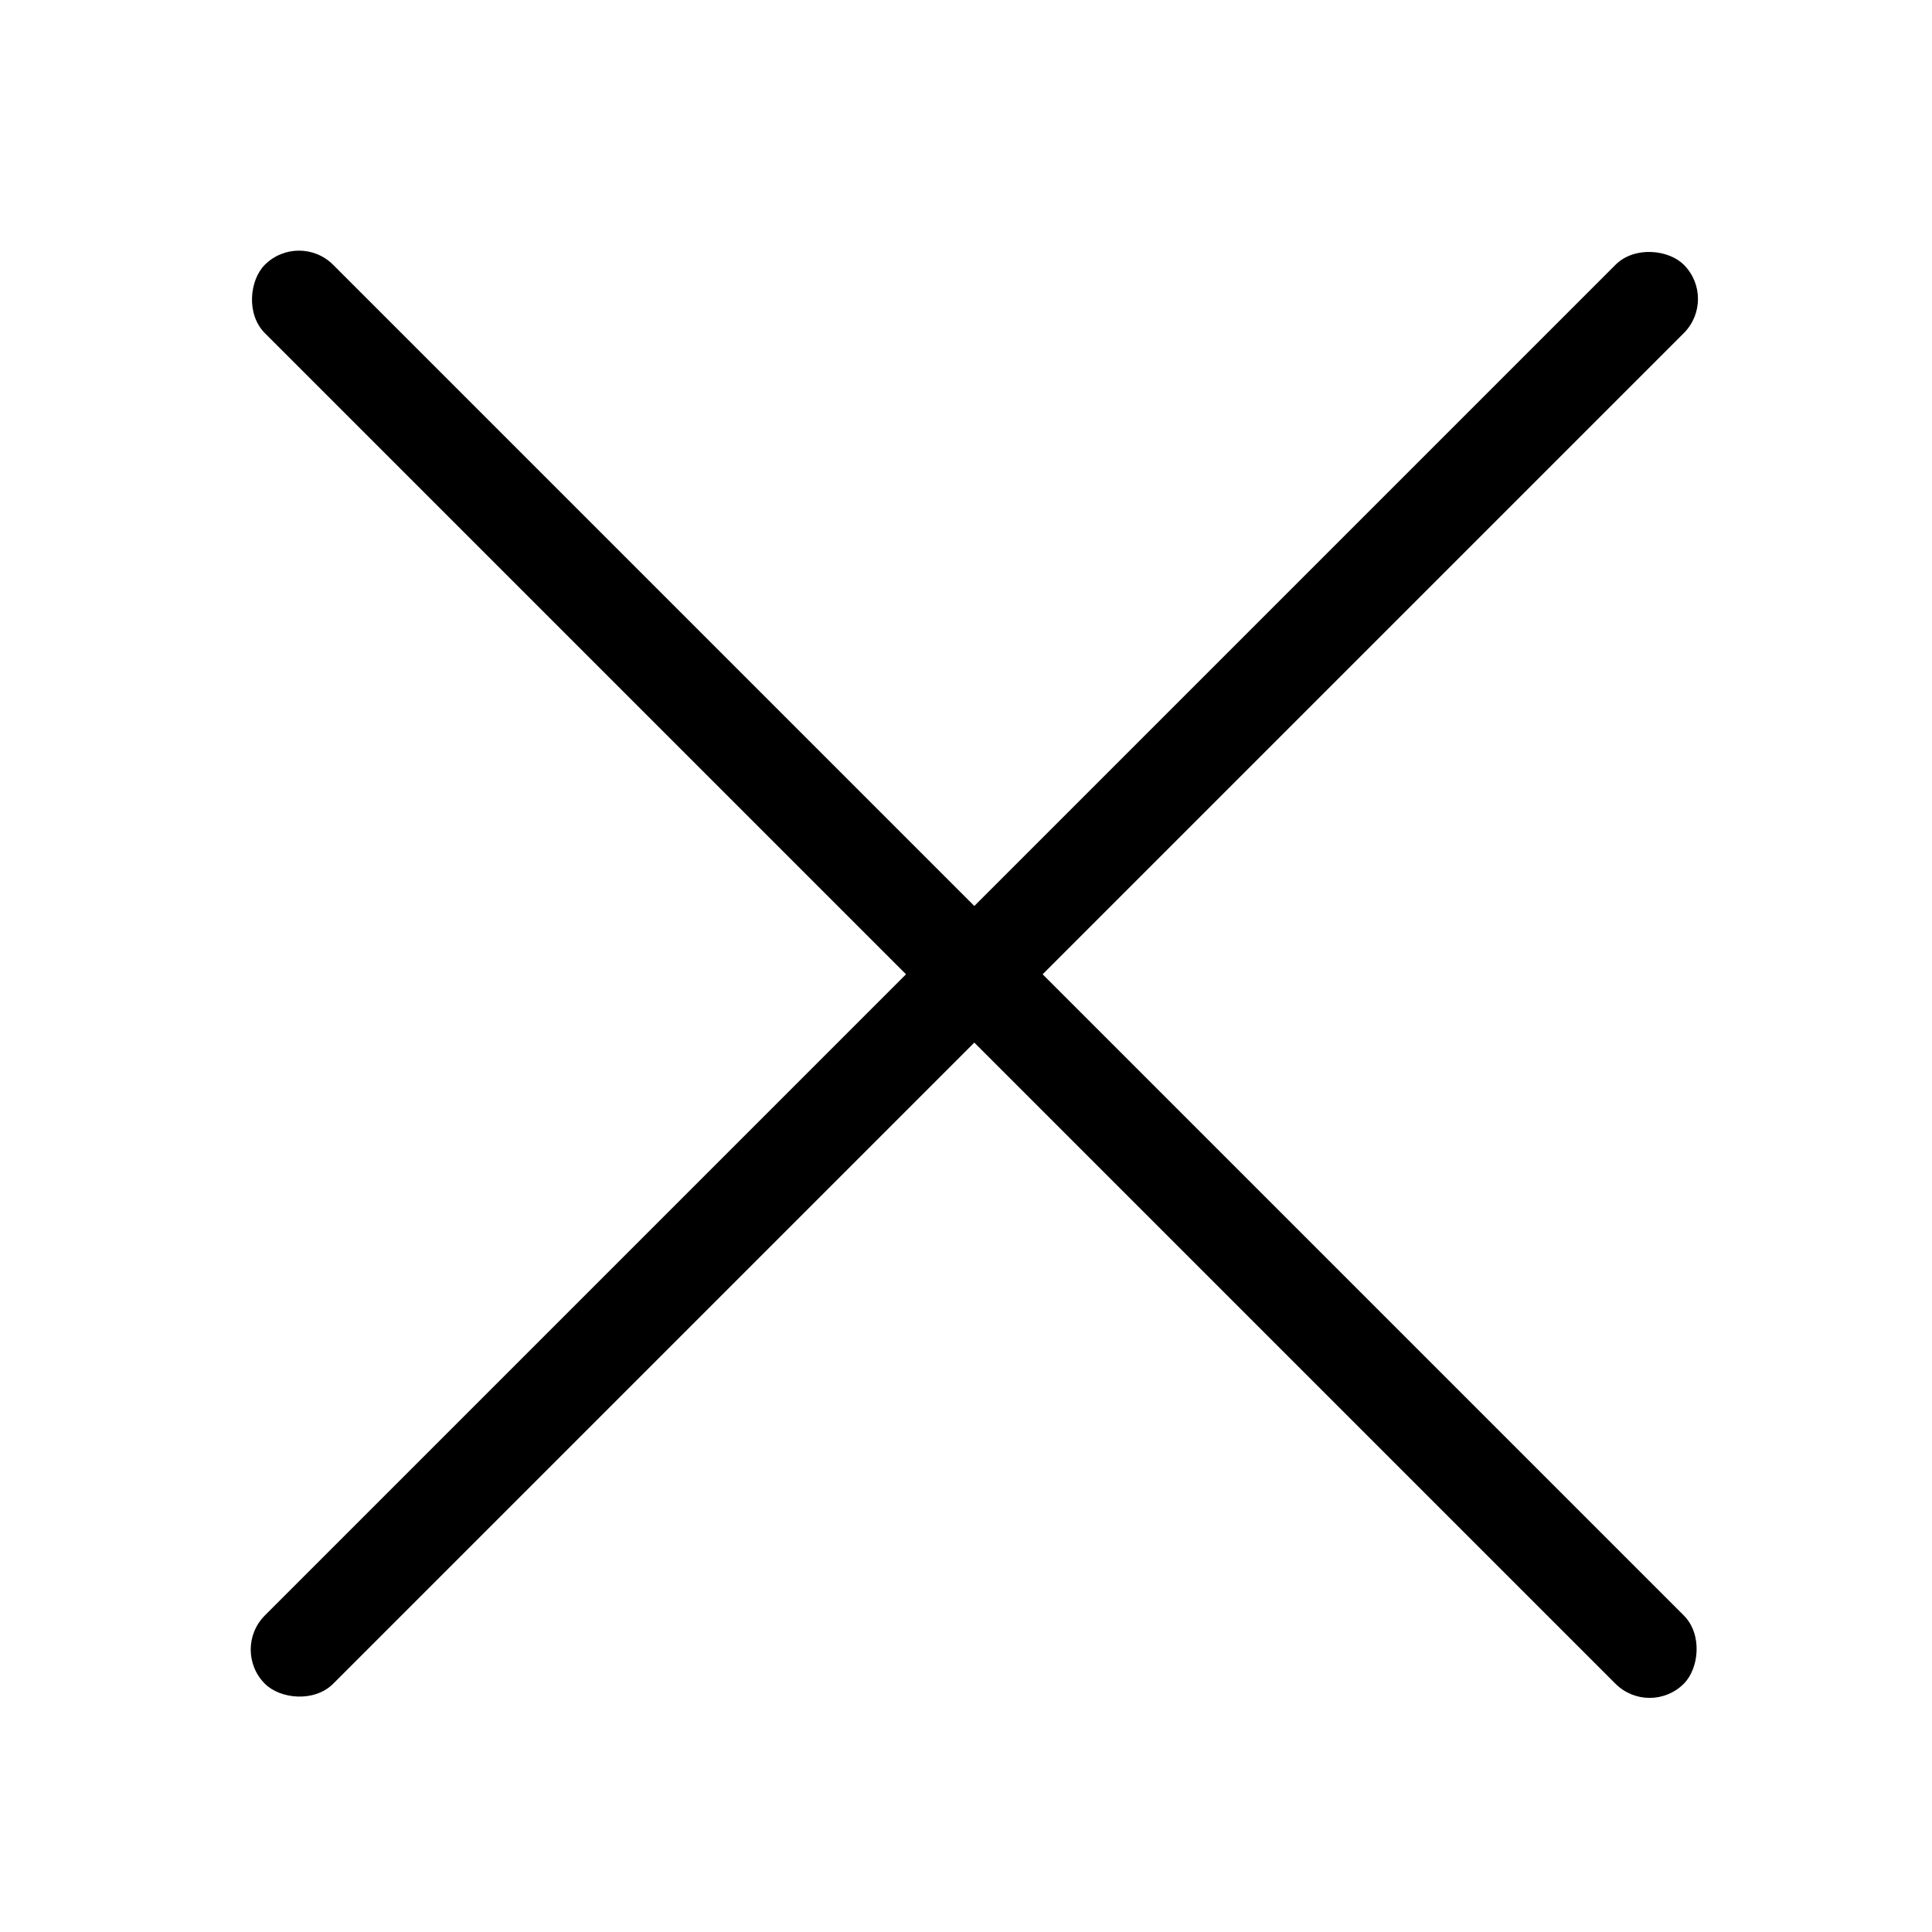 <svg width="40" height="40" viewBox="0 0 40 40" fill="none" xmlns="http://www.w3.org/2000/svg">
<rect x="6.19" y="4.775" width="41.547" height="2" rx="1" transform="rotate(45 6.19 4.775)" fill="black"/>
<rect x="35.569" y="6.189" width="41.547" height="2" rx="1" transform="rotate(135 35.569 6.189)" fill="black"/>
</svg>
